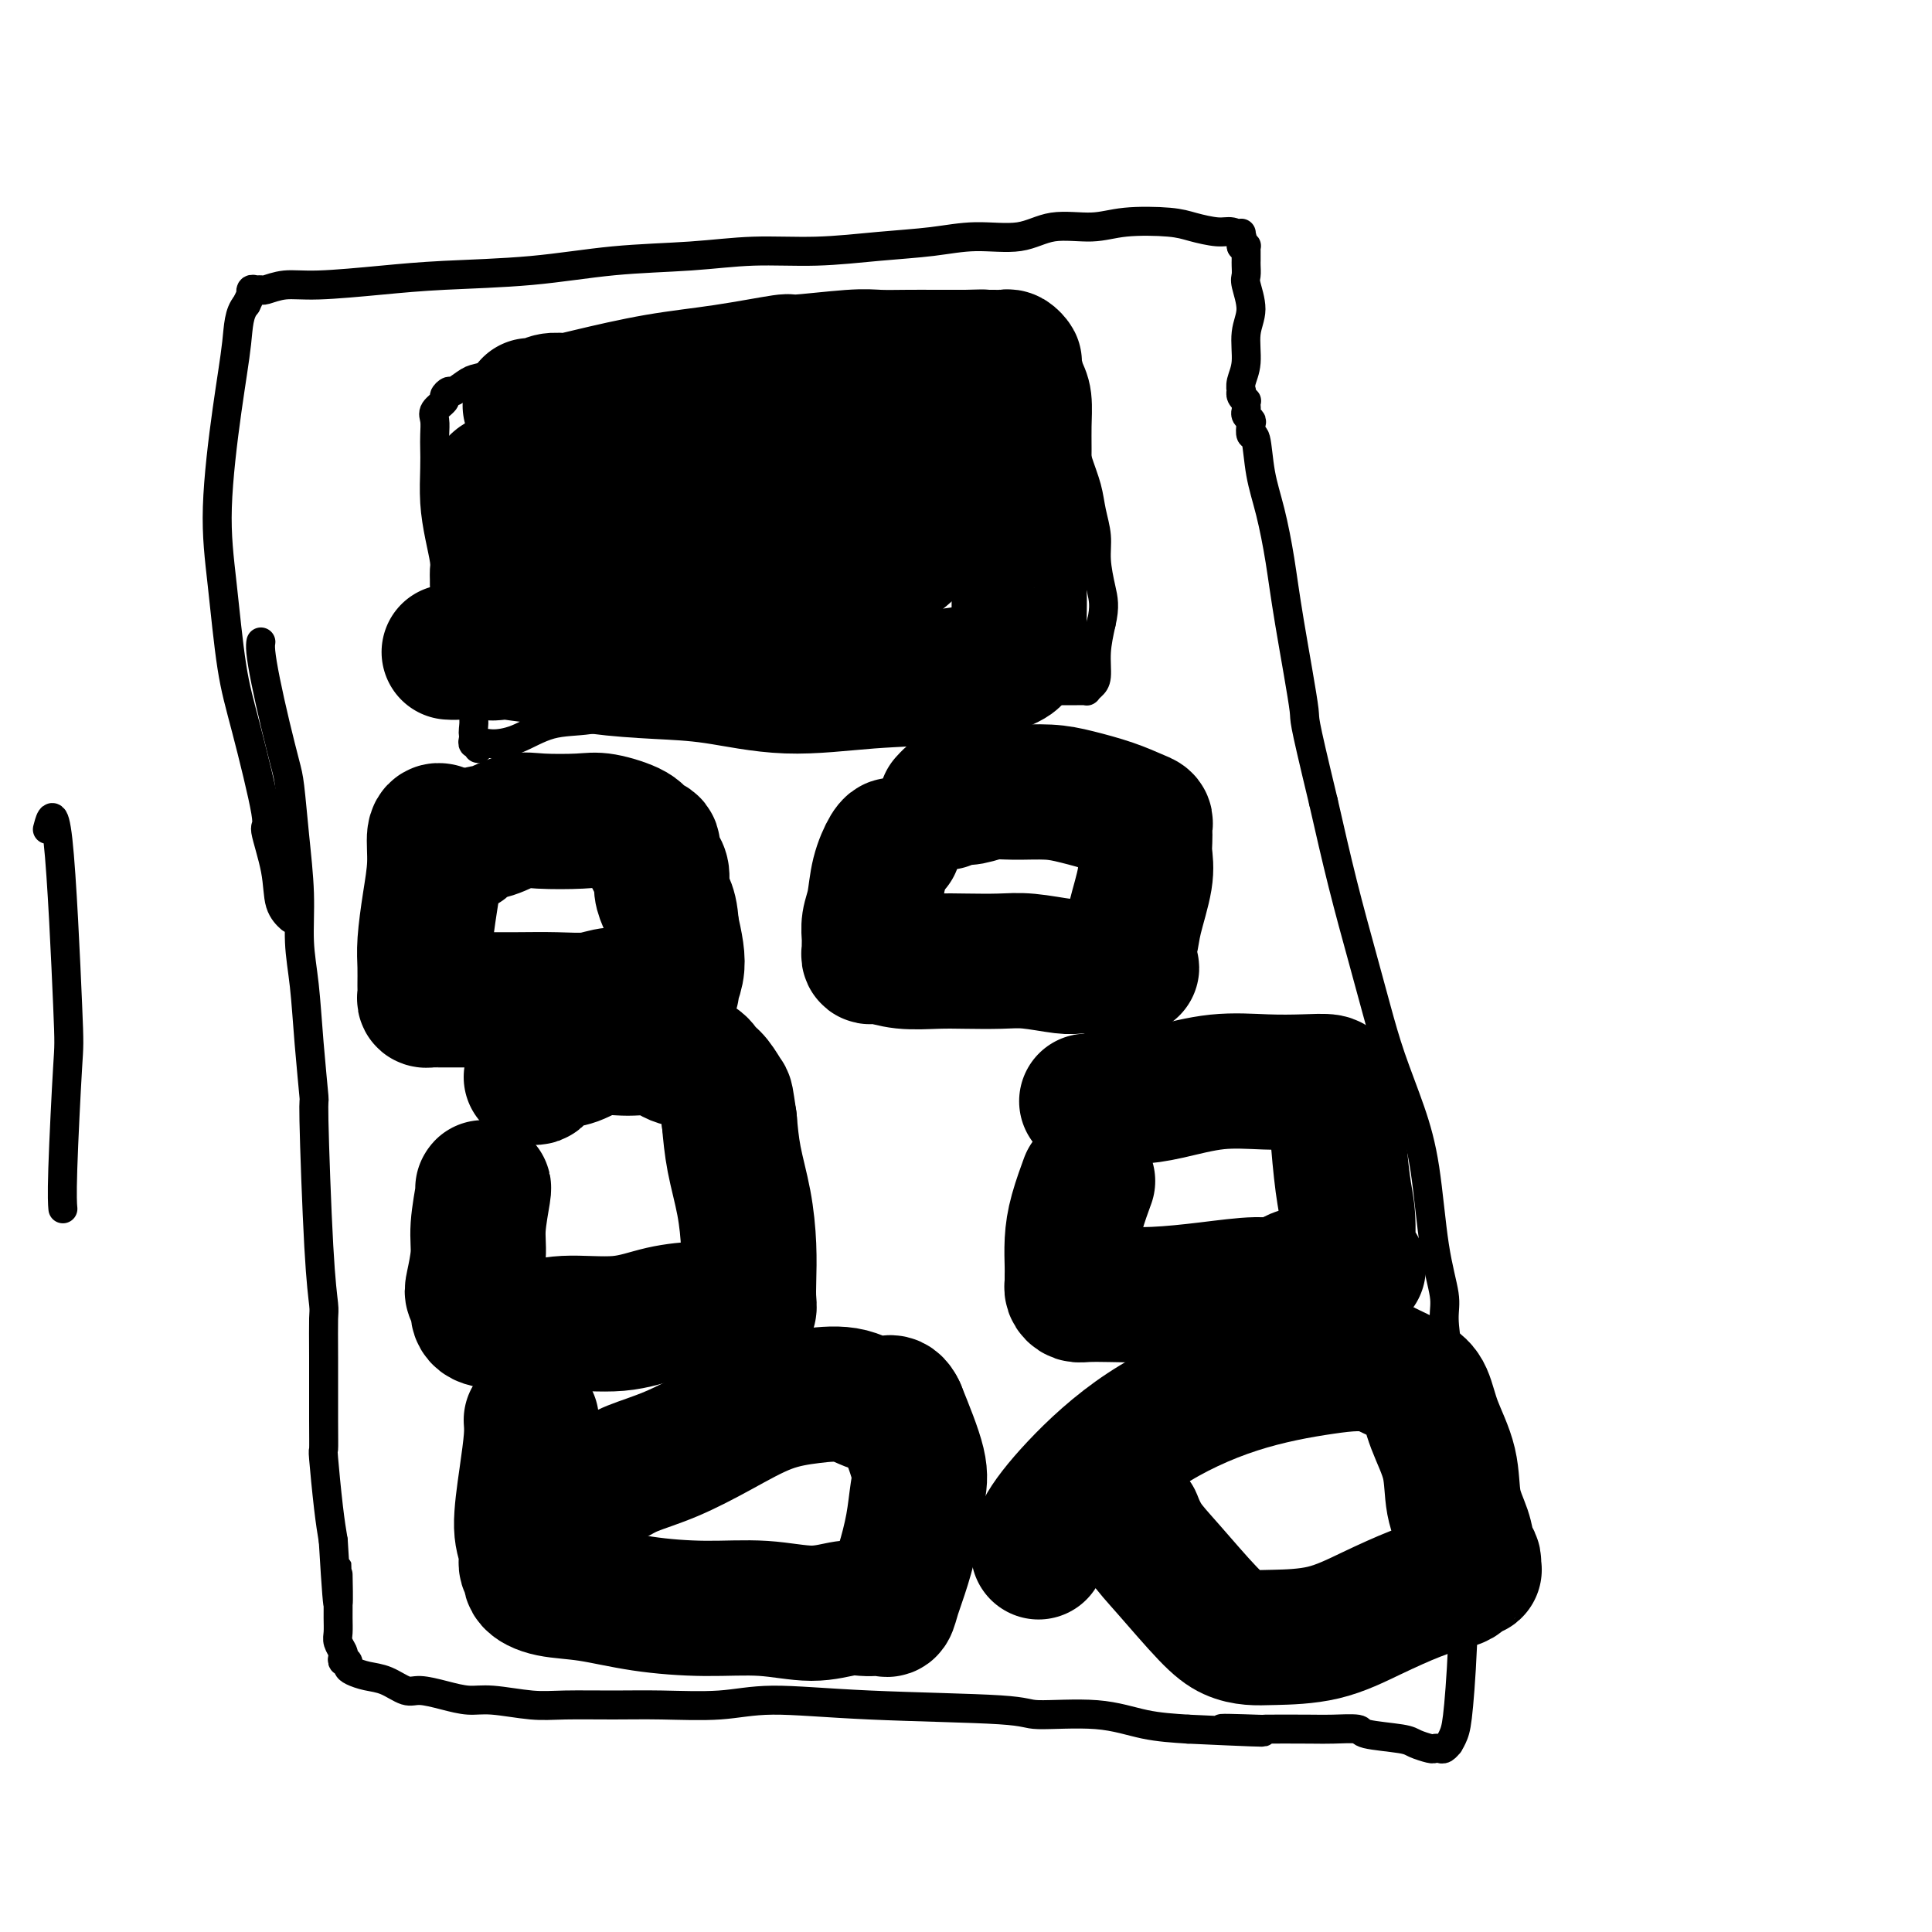 <svg viewBox='0 0 400 400' version='1.1' xmlns='http://www.w3.org/2000/svg' xmlns:xlink='http://www.w3.org/1999/xlink'><g fill='none' stroke='#000000' stroke-width='6' stroke-linecap='round' stroke-linejoin='round'><path d='M13,250c-0.007,-0.081 -0.015,-0.162 0,0c0.015,0.162 0.051,0.567 0,0c-0.051,-0.567 -0.189,-2.105 0,-8c0.189,-5.895 0.705,-16.146 1,-21c0.295,-4.854 0.368,-4.311 0,-13c-0.368,-8.689 -1.176,-26.608 -2,-34c-0.824,-7.392 -1.664,-4.255 -2,-3c-0.336,1.255 -0.168,0.627 0,0'/><path d='M54,133c-0.005,0.027 -0.010,0.055 0,0c0.010,-0.055 0.034,-0.191 0,0c-0.034,0.191 -0.125,0.710 0,2c0.125,1.290 0.467,3.350 1,6c0.533,2.650 1.257,5.888 2,9c0.743,3.112 1.505,6.097 2,8c0.495,1.903 0.724,2.723 1,5c0.276,2.277 0.598,6.009 1,10c0.402,3.991 0.882,8.239 1,12c0.118,3.761 -0.127,7.034 0,10c0.127,2.966 0.625,5.623 1,9c0.375,3.377 0.626,7.472 1,12c0.374,4.528 0.871,9.489 1,11c0.129,1.511 -0.109,-0.428 0,5c0.109,5.428 0.565,18.222 1,26c0.435,7.778 0.849,10.541 1,12c0.151,1.459 0.040,1.616 0,3c-0.040,1.384 -0.008,3.996 0,8c0.008,4.004 -0.009,9.399 0,13c0.009,3.601 0.044,5.409 0,6c-0.044,0.591 -0.166,-0.033 0,2c0.166,2.033 0.619,6.724 1,10c0.381,3.276 0.691,5.138 1,7'/><path d='M69,319c1.309,22.143 1.082,10.499 1,7c-0.082,-3.499 -0.018,1.146 0,4c0.018,2.854 -0.009,3.916 0,5c0.009,1.084 0.054,2.189 0,3c-0.054,0.811 -0.207,1.327 0,2c0.207,0.673 0.773,1.504 1,2c0.227,0.496 0.115,0.658 0,1c-0.115,0.342 -0.233,0.866 0,1c0.233,0.134 0.816,-0.120 1,0c0.184,0.120 -0.032,0.614 0,1c0.032,0.386 0.314,0.663 1,1c0.686,0.337 1.778,0.734 3,1c1.222,0.266 2.574,0.401 4,1c1.426,0.599 2.926,1.662 4,2c1.074,0.338 1.721,-0.049 3,0c1.279,0.049 3.191,0.535 5,1c1.809,0.465 3.517,0.909 5,1c1.483,0.091 2.743,-0.172 5,0c2.257,0.172 5.511,0.779 8,1c2.489,0.221 4.215,0.055 7,0c2.785,-0.055 6.631,0.003 10,0c3.369,-0.003 6.262,-0.065 10,0c3.738,0.065 8.320,0.256 12,0c3.680,-0.256 6.459,-0.960 11,-1c4.541,-0.040 10.844,0.584 20,1c9.156,0.416 21.166,0.622 27,1c5.834,0.378 5.492,0.926 8,1c2.508,0.074 7.868,-0.326 12,0c4.132,0.326 7.038,1.379 10,2c2.962,0.621 5.981,0.811 9,1'/><path d='M246,358c26.507,1.238 11.774,0.332 8,0c-3.774,-0.332 3.410,-0.090 6,0c2.590,0.090 0.586,0.027 2,0c1.414,-0.027 6.245,-0.018 9,0c2.755,0.018 3.433,0.046 5,0c1.567,-0.046 4.024,-0.166 5,0c0.976,0.166 0.471,0.619 2,1c1.529,0.381 5.092,0.690 7,1c1.908,0.310 2.160,0.620 3,1c0.840,0.380 2.268,0.830 3,1c0.732,0.170 0.770,0.061 1,0c0.230,-0.061 0.653,-0.074 1,0c0.347,0.074 0.618,0.234 1,0c0.382,-0.234 0.877,-0.863 1,-1c0.123,-0.137 -0.124,0.219 0,0c0.124,-0.219 0.620,-1.012 1,-2c0.380,-0.988 0.645,-2.172 1,-6c0.355,-3.828 0.798,-10.299 1,-18c0.202,-7.701 0.161,-16.632 0,-24c-0.161,-7.368 -0.441,-13.171 -1,-18c-0.559,-4.829 -1.395,-8.682 -2,-12c-0.605,-3.318 -0.979,-6.101 -1,-8c-0.021,-1.899 0.311,-2.913 0,-5c-0.311,-2.087 -1.266,-5.247 -2,-10c-0.734,-4.753 -1.249,-11.100 -2,-16c-0.751,-4.900 -1.740,-8.354 -3,-12c-1.260,-3.646 -2.791,-7.485 -4,-11c-1.209,-3.515 -2.097,-6.705 -3,-10c-0.903,-3.295 -1.820,-6.695 -3,-11c-1.180,-4.305 -2.623,-9.516 -4,-15c-1.377,-5.484 -2.689,-11.242 -4,-17'/><path d='M274,166c-4.617,-19.166 -3.661,-16.079 -4,-19c-0.339,-2.921 -1.974,-11.848 -3,-18c-1.026,-6.152 -1.441,-9.527 -2,-13c-0.559,-3.473 -1.260,-7.042 -2,-10c-0.740,-2.958 -1.518,-5.303 -2,-8c-0.482,-2.697 -0.669,-5.745 -1,-7c-0.331,-1.255 -0.807,-0.718 -1,-1c-0.193,-0.282 -0.104,-1.385 0,-2c0.104,-0.615 0.224,-0.743 0,-1c-0.224,-0.257 -0.791,-0.642 -1,-1c-0.209,-0.358 -0.060,-0.687 0,-1c0.060,-0.313 0.030,-0.610 0,-1c-0.030,-0.390 -0.060,-0.874 0,-1c0.060,-0.126 0.211,0.105 0,0c-0.211,-0.105 -0.785,-0.546 -1,-1c-0.215,-0.454 -0.073,-0.921 0,-1c0.073,-0.079 0.077,0.231 0,0c-0.077,-0.231 -0.235,-1.004 0,-2c0.235,-0.996 0.862,-2.216 1,-4c0.138,-1.784 -0.212,-4.131 0,-6c0.212,-1.869 0.985,-3.261 1,-5c0.015,-1.739 -0.728,-3.824 -1,-5c-0.272,-1.176 -0.073,-1.442 0,-2c0.073,-0.558 0.020,-1.406 0,-2c-0.020,-0.594 -0.005,-0.933 0,-1c0.005,-0.067 0.002,0.140 0,0c-0.002,-0.140 -0.003,-0.626 0,-1c0.003,-0.374 0.011,-0.636 0,-1c-0.011,-0.364 -0.041,-0.829 0,-1c0.041,-0.171 0.155,-0.049 0,0c-0.155,0.049 -0.577,0.024 -1,0'/><path d='M257,51c-0.002,-4.963 -0.006,-1.870 0,-1c0.006,0.870 0.023,-0.484 0,-1c-0.023,-0.516 -0.085,-0.194 0,0c0.085,0.194 0.317,0.259 0,0c-0.317,-0.259 -1.182,-0.841 -2,-1c-0.818,-0.159 -1.590,0.105 -3,0c-1.410,-0.105 -3.457,-0.580 -5,-1c-1.543,-0.420 -2.583,-0.784 -5,-1c-2.417,-0.216 -6.212,-0.283 -9,0c-2.788,0.283 -4.569,0.916 -7,1c-2.431,0.084 -5.512,-0.381 -8,0c-2.488,0.381 -4.382,1.609 -7,2c-2.618,0.391 -5.959,-0.054 -9,0c-3.041,0.054 -5.782,0.606 -9,1c-3.218,0.394 -6.912,0.629 -11,1c-4.088,0.371 -8.569,0.877 -13,1c-4.431,0.123 -8.813,-0.136 -13,0c-4.187,0.136 -8.178,0.666 -13,1c-4.822,0.334 -10.476,0.472 -16,1c-5.524,0.528 -10.917,1.447 -17,2c-6.083,0.553 -12.856,0.740 -18,1c-5.144,0.260 -8.660,0.591 -13,1c-4.340,0.409 -9.506,0.894 -13,1c-3.494,0.106 -5.318,-0.169 -7,0c-1.682,0.169 -3.221,0.781 -4,1c-0.779,0.219 -0.796,0.043 -1,0c-0.204,-0.043 -0.593,0.046 -1,0c-0.407,-0.046 -0.831,-0.229 -1,0c-0.169,0.229 -0.084,0.869 0,1c0.084,0.131 0.167,-0.248 0,0c-0.167,0.248 -0.583,1.124 -1,2'/><path d='M51,63c-1.604,1.854 -1.615,4.488 -2,8c-0.385,3.512 -1.143,7.901 -2,14c-0.857,6.099 -1.811,13.909 -2,20c-0.189,6.091 0.389,10.463 1,16c0.611,5.537 1.257,12.240 2,17c0.743,4.760 1.584,7.579 3,13c1.416,5.421 3.406,13.446 4,17c0.594,3.554 -0.209,2.637 0,4c0.209,1.363 1.429,5.006 2,8c0.571,2.994 0.493,5.339 1,7c0.507,1.661 1.598,2.640 2,3c0.402,0.360 0.115,0.103 0,0c-0.115,-0.103 -0.057,-0.051 0,0'/><path d='M95,104c-0.000,0.032 -0.001,0.063 0,0c0.001,-0.063 0.003,-0.221 0,0c-0.003,0.221 -0.011,0.820 0,2c0.011,1.180 0.040,2.941 0,5c-0.040,2.059 -0.151,4.417 0,7c0.151,2.583 0.562,5.393 1,8c0.438,2.607 0.902,5.013 1,8c0.098,2.987 -0.170,6.554 0,9c0.170,2.446 0.776,3.770 1,5c0.224,1.230 0.064,2.367 0,3c-0.064,0.633 -0.032,0.763 0,1c0.032,0.237 0.064,0.582 0,1c-0.064,0.418 -0.223,0.911 0,1c0.223,0.089 0.830,-0.226 1,0c0.170,0.226 -0.096,0.992 0,1c0.096,0.008 0.554,-0.742 1,-1c0.446,-0.258 0.881,-0.022 2,0c1.119,0.022 2.921,-0.168 5,-1c2.079,-0.832 4.433,-2.305 7,-3c2.567,-0.695 5.345,-0.610 8,-1c2.655,-0.390 5.187,-1.254 8,-2c2.813,-0.746 5.906,-1.373 9,-2'/><path d='M139,145c7.618,-1.558 6.162,-0.953 7,-1c0.838,-0.047 3.970,-0.745 7,-1c3.030,-0.255 5.957,-0.068 9,0c3.043,0.068 6.201,0.018 8,0c1.799,-0.018 2.237,-0.005 5,0c2.763,0.005 7.850,0.001 10,0c2.150,-0.001 1.364,-0.000 3,0c1.636,0.000 5.694,0.000 8,0c2.306,-0.000 2.859,-0.000 4,0c1.141,0.000 2.870,0.000 4,0c1.130,-0.000 1.662,-0.000 2,0c0.338,0.000 0.482,0.000 1,0c0.518,-0.000 1.410,-0.000 2,0c0.590,0.000 0.879,0.000 1,0c0.121,-0.000 0.073,0.000 0,0c-0.073,-0.000 -0.171,-0.000 0,0c0.171,0.000 0.611,0.000 1,0c0.389,-0.000 0.727,-0.000 1,0c0.273,0.000 0.483,0.000 1,0c0.517,-0.000 1.343,-0.000 2,0c0.657,0.000 1.145,0.000 2,0c0.855,-0.000 2.075,-0.000 3,0c0.925,0.000 1.553,0.001 2,0c0.447,-0.001 0.711,-0.003 1,0c0.289,0.003 0.603,0.011 1,0c0.397,-0.011 0.876,-0.041 1,0c0.124,0.041 -0.108,0.155 0,0c0.108,-0.155 0.555,-0.578 1,-1c0.445,-0.422 0.889,-0.845 1,-2c0.111,-1.155 -0.111,-3.044 0,-5c0.111,-1.956 0.556,-3.978 1,-6'/><path d='M228,129c0.838,-3.451 0.433,-5.079 0,-7c-0.433,-1.921 -0.892,-4.135 -1,-6c-0.108,-1.865 0.136,-3.381 0,-5c-0.136,-1.619 -0.652,-3.343 -1,-5c-0.348,-1.657 -0.527,-3.249 -1,-5c-0.473,-1.751 -1.240,-3.661 -2,-6c-0.760,-2.339 -1.515,-5.106 -2,-7c-0.485,-1.894 -0.702,-2.916 -1,-4c-0.298,-1.084 -0.676,-2.229 -1,-3c-0.324,-0.771 -0.593,-1.166 -1,-2c-0.407,-0.834 -0.953,-2.106 -1,-3c-0.047,-0.894 0.406,-1.409 0,-2c-0.406,-0.591 -1.669,-1.257 -2,-2c-0.331,-0.743 0.272,-1.562 0,-2c-0.272,-0.438 -1.417,-0.496 -2,-1c-0.583,-0.504 -0.604,-1.456 -1,-2c-0.396,-0.544 -1.167,-0.682 -2,-1c-0.833,-0.318 -1.729,-0.817 -3,-1c-1.271,-0.183 -2.919,-0.050 -4,0c-1.081,0.050 -1.595,0.017 -3,0c-1.405,-0.017 -3.701,-0.018 -5,0c-1.299,0.018 -1.602,0.057 -3,0c-1.398,-0.057 -3.893,-0.208 -6,0c-2.107,0.208 -3.828,0.776 -6,1c-2.172,0.224 -4.795,0.103 -7,0c-2.205,-0.103 -3.991,-0.187 -6,0c-2.009,0.187 -4.240,0.644 -7,1c-2.760,0.356 -6.049,0.611 -9,1c-2.951,0.389 -5.564,0.912 -8,1c-2.436,0.088 -4.696,-0.261 -7,0c-2.304,0.261 -4.652,1.130 -7,2'/><path d='M129,71c-7.352,0.903 -6.731,0.660 -8,1c-1.269,0.340 -4.428,1.262 -7,2c-2.572,0.738 -4.559,1.293 -7,2c-2.441,0.707 -5.338,1.566 -7,2c-1.662,0.434 -2.089,0.444 -3,1c-0.911,0.556 -2.304,1.658 -3,2c-0.696,0.342 -0.694,-0.075 -1,0c-0.306,0.075 -0.919,0.642 -1,1c-0.081,0.358 0.371,0.507 0,1c-0.371,0.493 -1.563,1.329 -2,2c-0.437,0.671 -0.118,1.177 0,2c0.118,0.823 0.034,1.962 0,3c-0.034,1.038 -0.020,1.976 0,3c0.020,1.024 0.044,2.133 0,4c-0.044,1.867 -0.155,4.493 0,7c0.155,2.507 0.577,4.895 1,7c0.423,2.105 0.846,3.926 1,5c0.154,1.074 0.040,1.402 0,2c-0.040,0.598 -0.007,1.466 0,2c0.007,0.534 -0.012,0.735 0,1c0.012,0.265 0.056,0.593 0,1c-0.056,0.407 -0.211,0.893 0,1c0.211,0.107 0.788,-0.163 1,0c0.212,0.163 0.061,0.761 0,1c-0.061,0.239 -0.030,0.120 0,0'/></g>
<g fill='none' stroke='#000000' stroke-width='28' stroke-linecap='round' stroke-linejoin='round'><path d='M110,94c0.013,-0.033 0.026,-0.066 0,0c-0.026,0.066 -0.090,0.232 0,0c0.090,-0.232 0.336,-0.861 0,0c-0.336,0.861 -1.253,3.214 -2,6c-0.747,2.786 -1.323,6.007 -2,10c-0.677,3.993 -1.453,8.758 -2,11c-0.547,2.242 -0.865,1.963 -1,3c-0.135,1.037 -0.089,3.392 0,5c0.089,1.608 0.220,2.470 0,3c-0.220,0.530 -0.792,0.727 -1,1c-0.208,0.273 -0.053,0.623 0,1c0.053,0.377 0.003,0.783 0,1c-0.003,0.217 0.042,0.246 0,0c-0.042,-0.246 -0.169,-0.768 0,-1c0.169,-0.232 0.634,-0.173 1,-1c0.366,-0.827 0.634,-2.539 1,-4c0.366,-1.461 0.831,-2.669 1,-4c0.169,-1.331 0.041,-2.783 0,-4c-0.041,-1.217 0.004,-2.200 0,-3c-0.004,-0.800 -0.057,-1.418 0,-2c0.057,-0.582 0.226,-1.128 0,-2c-0.226,-0.872 -0.845,-2.071 -1,-3c-0.155,-0.929 0.154,-1.589 0,-2c-0.154,-0.411 -0.772,-0.572 -1,-1c-0.228,-0.428 -0.065,-1.122 0,-2c0.065,-0.878 0.033,-1.939 0,-3'/><path d='M103,103c-0.310,-3.360 -0.085,-0.760 0,0c0.085,0.760 0.029,-0.321 0,-1c-0.029,-0.679 -0.031,-0.955 0,-1c0.031,-0.045 0.093,0.143 0,0c-0.093,-0.143 -0.343,-0.616 0,-1c0.343,-0.384 1.279,-0.679 2,-1c0.721,-0.321 1.226,-0.668 2,-1c0.774,-0.332 1.816,-0.648 3,-1c1.184,-0.352 2.511,-0.738 4,-1c1.489,-0.262 3.140,-0.399 5,-1c1.860,-0.601 3.928,-1.667 6,-2c2.072,-0.333 4.147,0.065 6,0c1.853,-0.065 3.486,-0.595 5,-1c1.514,-0.405 2.911,-0.686 4,-1c1.089,-0.314 1.869,-0.661 3,-1c1.131,-0.339 2.612,-0.669 4,-1c1.388,-0.331 2.681,-0.662 4,-1c1.319,-0.338 2.663,-0.682 4,-1c1.337,-0.318 2.669,-0.611 4,-1c1.331,-0.389 2.663,-0.875 4,-1c1.337,-0.125 2.680,0.110 4,0c1.320,-0.110 2.617,-0.565 4,-1c1.383,-0.435 2.852,-0.851 4,-1c1.148,-0.149 1.977,-0.029 3,0c1.023,0.029 2.241,-0.031 3,0c0.759,0.031 1.057,0.152 2,0c0.943,-0.152 2.529,-0.577 4,-1c1.471,-0.423 2.827,-0.845 4,-1c1.173,-0.155 2.162,-0.042 3,0c0.838,0.042 1.525,0.012 2,0c0.475,-0.012 0.737,-0.006 1,0'/><path d='M197,81c11.611,-1.795 4.637,-0.281 2,0c-2.637,0.281 -0.938,-0.669 0,-1c0.938,-0.331 1.114,-0.043 1,0c-0.114,0.043 -0.517,-0.161 -1,0c-0.483,0.161 -1.046,0.685 -3,1c-1.954,0.315 -5.299,0.420 -9,1c-3.701,0.580 -7.757,1.633 -12,2c-4.243,0.367 -8.673,0.046 -13,0c-4.327,-0.046 -8.552,0.183 -13,0c-4.448,-0.183 -9.118,-0.777 -13,-1c-3.882,-0.223 -6.976,-0.074 -10,0c-3.024,0.074 -5.976,0.072 -8,0c-2.024,-0.072 -3.118,-0.216 -4,0c-0.882,0.216 -1.552,0.791 -2,1c-0.448,0.209 -0.676,0.051 -1,0c-0.324,-0.051 -0.746,0.005 -1,0c-0.254,-0.005 -0.340,-0.070 0,0c0.340,0.070 1.105,0.274 3,0c1.895,-0.274 4.918,-1.025 9,-2c4.082,-0.975 9.221,-2.174 14,-3c4.779,-0.826 9.196,-1.279 14,-2c4.804,-0.721 9.995,-1.710 12,-2c2.005,-0.290 0.824,0.118 3,0c2.176,-0.118 7.707,-0.764 11,-1c3.293,-0.236 4.346,-0.063 6,0c1.654,0.063 3.907,0.017 6,0c2.093,-0.017 4.025,-0.005 5,0c0.975,0.005 0.993,0.001 2,0c1.007,-0.001 3.004,-0.001 5,0'/><path d='M200,74c6.090,-0.155 2.314,-0.042 1,0c-1.314,0.042 -0.167,0.011 1,0c1.167,-0.011 2.354,-0.004 3,0c0.646,0.004 0.751,0.005 1,0c0.249,-0.005 0.640,-0.015 1,0c0.360,0.015 0.688,0.056 1,0c0.312,-0.056 0.609,-0.208 1,0c0.391,0.208 0.875,0.775 1,1c0.125,0.225 -0.110,0.109 0,1c0.110,0.891 0.565,2.791 1,4c0.435,1.209 0.850,1.727 1,3c0.150,1.273 0.037,3.300 0,5c-0.037,1.700 0.004,3.074 0,5c-0.004,1.926 -0.054,4.405 0,7c0.054,2.595 0.211,5.308 0,8c-0.211,2.692 -0.789,5.364 -1,8c-0.211,2.636 -0.055,5.236 0,7c0.055,1.764 0.010,2.693 0,4c-0.010,1.307 0.014,2.994 0,4c-0.014,1.006 -0.065,1.333 0,2c0.065,0.667 0.245,1.674 0,2c-0.245,0.326 -0.914,-0.030 -1,0c-0.086,0.030 0.410,0.444 0,1c-0.410,0.556 -1.725,1.252 -4,2c-2.275,0.748 -5.509,1.546 -10,2c-4.491,0.454 -10.237,0.564 -16,1c-5.763,0.436 -11.541,1.197 -17,1c-5.459,-0.197 -10.597,-1.352 -15,-2c-4.403,-0.648 -8.070,-0.790 -12,-1c-3.930,-0.210 -8.123,-0.489 -12,-1c-3.877,-0.511 -7.439,-1.256 -11,-2'/><path d='M113,136c-9.239,-1.155 -7.338,-1.042 -8,-1c-0.662,0.042 -3.887,0.012 -6,0c-2.113,-0.012 -3.116,-0.004 -4,0c-0.884,0.004 -1.651,0.006 -2,0c-0.349,-0.006 -0.280,-0.021 0,0c0.280,0.021 0.770,0.077 2,0c1.230,-0.077 3.200,-0.288 7,-1c3.800,-0.712 9.431,-1.924 15,-3c5.569,-1.076 11.077,-2.017 16,-3c4.923,-0.983 9.260,-2.007 12,-3c2.740,-0.993 3.882,-1.956 5,-3c1.118,-1.044 2.210,-2.171 3,-3c0.790,-0.829 1.276,-1.361 2,-2c0.724,-0.639 1.684,-1.385 2,-2c0.316,-0.615 -0.013,-1.099 0,-2c0.013,-0.901 0.367,-2.220 0,-4c-0.367,-1.780 -1.454,-4.021 -2,-6c-0.546,-1.979 -0.551,-3.698 -1,-5c-0.449,-1.302 -1.343,-2.189 -2,-3c-0.657,-0.811 -1.078,-1.546 -2,-2c-0.922,-0.454 -2.344,-0.627 -4,0c-1.656,0.627 -3.544,2.054 -6,3c-2.456,0.946 -5.479,1.410 -8,3c-2.521,1.590 -4.539,4.305 -7,7c-2.461,2.695 -5.364,5.369 -7,8c-1.636,2.631 -2.005,5.219 -3,7c-0.995,1.781 -2.617,2.756 -3,4c-0.383,1.244 0.474,2.758 1,4c0.526,1.242 0.722,2.212 1,3c0.278,0.788 0.639,1.394 1,2'/><path d='M115,134c1.320,1.423 3.120,0.481 5,0c1.880,-0.481 3.842,-0.502 7,-2c3.158,-1.498 7.514,-4.475 11,-7c3.486,-2.525 6.102,-4.600 8,-7c1.898,-2.400 3.079,-5.127 4,-7c0.921,-1.873 1.582,-2.894 2,-4c0.418,-1.106 0.594,-2.298 1,-3c0.406,-0.702 1.043,-0.913 1,-1c-0.043,-0.087 -0.766,-0.048 -1,0c-0.234,0.048 0.020,0.105 0,0c-0.020,-0.105 -0.314,-0.373 -1,0c-0.686,0.373 -1.763,1.388 -3,3c-1.237,1.612 -2.633,3.821 -4,6c-1.367,2.179 -2.704,4.326 -3,6c-0.296,1.674 0.448,2.874 1,4c0.552,1.126 0.910,2.178 2,3c1.090,0.822 2.911,1.412 5,2c2.089,0.588 4.446,1.172 7,1c2.554,-0.172 5.304,-1.099 8,-2c2.696,-0.901 5.339,-1.774 7,-3c1.661,-1.226 2.340,-2.804 3,-4c0.660,-1.196 1.301,-2.008 2,-3c0.699,-0.992 1.455,-2.163 2,-3c0.545,-0.837 0.878,-1.338 1,-2c0.122,-0.662 0.033,-1.484 0,-2c-0.033,-0.516 -0.011,-0.724 0,-1c0.011,-0.276 0.011,-0.618 0,-1c-0.011,-0.382 -0.034,-0.803 0,-1c0.034,-0.197 0.125,-0.168 0,0c-0.125,0.168 -0.464,0.477 -1,1c-0.536,0.523 -1.268,1.262 -2,2'/><path d='M177,109c-0.452,0.979 -0.082,1.926 0,3c0.082,1.074 -0.125,2.275 0,3c0.125,0.725 0.583,0.973 1,1c0.417,0.027 0.795,-0.167 2,0c1.205,0.167 3.237,0.694 5,0c1.763,-0.694 3.257,-2.607 5,-4c1.743,-1.393 3.736,-2.264 5,-3c1.264,-0.736 1.800,-1.338 2,-2c0.200,-0.662 0.066,-1.385 0,-2c-0.066,-0.615 -0.063,-1.121 0,-2c0.063,-0.879 0.187,-2.130 0,-3c-0.187,-0.870 -0.686,-1.357 -1,-2c-0.314,-0.643 -0.442,-1.440 -1,-2c-0.558,-0.560 -1.547,-0.882 -2,-1c-0.453,-0.118 -0.369,-0.032 -1,0c-0.631,0.032 -1.978,0.009 -3,0c-1.022,-0.009 -1.721,-0.002 -2,0c-0.279,0.002 -0.140,0.001 0,0'/><path d='M91,172c-0.032,-0.005 -0.064,-0.010 0,0c0.064,0.010 0.224,0.035 0,0c-0.224,-0.035 -0.830,-0.131 -1,1c-0.170,1.131 0.098,3.490 0,6c-0.098,2.510 -0.562,5.173 -1,8c-0.438,2.827 -0.850,5.819 -1,8c-0.150,2.181 -0.037,3.551 0,5c0.037,1.449 -0.002,2.977 0,4c0.002,1.023 0.044,1.542 0,2c-0.044,0.458 -0.174,0.855 0,1c0.174,0.145 0.652,0.039 1,0c0.348,-0.039 0.568,-0.009 2,0c1.432,0.009 4.078,-0.002 7,0c2.922,0.002 6.119,0.016 9,0c2.881,-0.016 5.444,-0.061 8,0c2.556,0.061 5.105,0.227 7,0c1.895,-0.227 3.138,-0.846 5,-1c1.862,-0.154 4.345,0.156 6,0c1.655,-0.156 2.482,-0.778 3,-1c0.518,-0.222 0.726,-0.043 1,0c0.274,0.043 0.613,-0.049 1,0c0.387,0.049 0.822,0.240 1,0c0.178,-0.240 0.097,-0.912 0,-1c-0.097,-0.088 -0.212,0.410 0,0c0.212,-0.410 0.749,-1.726 1,-3c0.251,-1.274 0.214,-2.507 0,-4c-0.214,-1.493 -0.607,-3.247 -1,-5'/><path d='M139,192c-0.163,-3.003 -0.570,-4.012 -1,-5c-0.430,-0.988 -0.884,-1.956 -1,-3c-0.116,-1.044 0.106,-2.163 0,-3c-0.106,-0.837 -0.538,-1.393 -1,-2c-0.462,-0.607 -0.952,-1.266 -1,-2c-0.048,-0.734 0.347,-1.542 0,-2c-0.347,-0.458 -1.436,-0.567 -2,-1c-0.564,-0.433 -0.603,-1.190 -2,-2c-1.397,-0.810 -4.151,-1.674 -6,-2c-1.849,-0.326 -2.792,-0.114 -5,0c-2.208,0.114 -5.680,0.129 -8,0c-2.320,-0.129 -3.487,-0.402 -5,0c-1.513,0.402 -3.372,1.481 -5,2c-1.628,0.519 -3.024,0.479 -4,1c-0.976,0.521 -1.532,1.602 -2,2c-0.468,0.398 -0.848,0.114 -1,0c-0.152,-0.114 -0.076,-0.057 0,0'/><path d='M185,175c0.004,-0.000 0.008,-0.000 0,0c-0.008,0.000 -0.029,0.002 0,0c0.029,-0.002 0.109,-0.006 0,0c-0.109,0.006 -0.407,0.023 -1,1c-0.593,0.977 -1.479,2.915 -2,5c-0.521,2.085 -0.676,4.318 -1,6c-0.324,1.682 -0.819,2.814 -1,4c-0.181,1.186 -0.050,2.427 0,3c0.050,0.573 0.017,0.478 0,1c-0.017,0.522 -0.020,1.660 0,2c0.020,0.340 0.062,-0.119 0,0c-0.062,0.119 -0.228,0.816 0,1c0.228,0.184 0.850,-0.147 2,0c1.150,0.147 2.828,0.770 5,1c2.172,0.230 4.837,0.065 7,0c2.163,-0.065 3.825,-0.032 6,0c2.175,0.032 4.862,0.061 7,0c2.138,-0.061 3.727,-0.213 6,0c2.273,0.213 5.228,0.789 7,1c1.772,0.211 2.359,0.057 3,0c0.641,-0.057 1.335,-0.015 2,0c0.665,0.015 1.302,0.004 2,0c0.698,-0.004 1.457,-0.001 2,0c0.543,0.001 0.869,0.000 1,0c0.131,-0.000 0.065,-0.000 0,0'/><path d='M230,200c7.931,0.550 2.760,0.427 1,0c-1.760,-0.427 -0.107,-1.156 1,-2c1.107,-0.844 1.670,-1.801 2,-3c0.330,-1.199 0.428,-2.640 1,-5c0.572,-2.360 1.617,-5.641 2,-8c0.383,-2.359 0.104,-3.798 0,-5c-0.104,-1.202 -0.032,-2.167 0,-3c0.032,-0.833 0.024,-1.536 0,-2c-0.024,-0.464 -0.063,-0.691 0,-1c0.063,-0.309 0.228,-0.699 0,-1c-0.228,-0.301 -0.850,-0.511 -2,-1c-1.150,-0.489 -2.828,-1.256 -5,-2c-2.172,-0.744 -4.839,-1.464 -7,-2c-2.161,-0.536 -3.815,-0.890 -6,-1c-2.185,-0.110 -4.900,0.022 -7,0c-2.100,-0.022 -3.586,-0.198 -5,0c-1.414,0.198 -2.757,0.771 -4,1c-1.243,0.229 -2.385,0.113 -3,0c-0.615,-0.113 -0.704,-0.223 -1,0c-0.296,0.223 -0.799,0.778 -1,1c-0.201,0.222 -0.101,0.111 0,0'/><path d='M100,246c0.009,-0.017 0.017,-0.034 0,0c-0.017,0.034 -0.061,0.117 0,0c0.061,-0.117 0.225,-0.436 0,1c-0.225,1.436 -0.841,4.626 -1,7c-0.159,2.374 0.140,3.930 0,6c-0.140,2.070 -0.717,4.653 -1,6c-0.283,1.347 -0.271,1.460 0,2c0.271,0.540 0.801,1.509 1,2c0.199,0.491 0.067,0.506 0,1c-0.067,0.494 -0.068,1.469 1,2c1.068,0.531 3.206,0.619 5,1c1.794,0.381 3.246,1.055 5,1c1.754,-0.055 3.811,-0.838 7,-1c3.189,-0.162 7.512,0.296 11,0c3.488,-0.296 6.143,-1.347 9,-2c2.857,-0.653 5.917,-0.907 8,-1c2.083,-0.093 3.189,-0.024 4,0c0.811,0.024 1.328,0.001 2,0c0.672,-0.001 1.501,0.018 2,0c0.499,-0.018 0.670,-0.073 1,0c0.330,0.073 0.818,0.274 1,0c0.182,-0.274 0.056,-1.021 0,-2c-0.056,-0.979 -0.043,-2.188 0,-4c0.043,-1.812 0.115,-4.228 0,-7c-0.115,-2.772 -0.415,-5.900 -1,-9c-0.585,-3.100 -1.453,-6.171 -2,-9c-0.547,-2.829 -0.774,-5.414 -1,-8'/><path d='M151,232c-0.752,-4.997 -0.630,-4.489 -1,-5c-0.370,-0.511 -1.230,-2.039 -2,-3c-0.770,-0.961 -1.450,-1.353 -2,-2c-0.550,-0.647 -0.971,-1.548 -2,-2c-1.029,-0.452 -2.666,-0.454 -4,-1c-1.334,-0.546 -2.366,-1.637 -4,-2c-1.634,-0.363 -3.870,0.000 -6,0c-2.130,-0.000 -4.153,-0.364 -6,0c-1.847,0.364 -3.518,1.457 -5,2c-1.482,0.543 -2.776,0.538 -4,1c-1.224,0.462 -2.380,1.392 -3,2c-0.620,0.608 -0.705,0.894 -1,1c-0.295,0.106 -0.798,0.030 -1,0c-0.202,-0.030 -0.101,-0.015 0,0'/><path d='M225,245c-0.053,0.143 -0.105,0.286 0,0c0.105,-0.286 0.368,-1.002 0,0c-0.368,1.002 -1.367,3.721 -2,6c-0.633,2.279 -0.902,4.117 -1,6c-0.098,1.883 -0.026,3.810 0,5c0.026,1.190 0.006,1.642 0,2c-0.006,0.358 0.001,0.621 0,1c-0.001,0.379 -0.010,0.872 0,1c0.010,0.128 0.039,-0.109 0,0c-0.039,0.109 -0.147,0.566 0,1c0.147,0.434 0.548,0.846 1,1c0.452,0.154 0.956,0.051 2,0c1.044,-0.051 2.628,-0.050 5,0c2.372,0.050 5.533,0.150 9,0c3.467,-0.150 7.240,-0.548 11,-1c3.760,-0.452 7.507,-0.958 10,-1c2.493,-0.042 3.732,0.378 5,0c1.268,-0.378 2.567,-1.555 4,-2c1.433,-0.445 3.001,-0.158 4,0c0.999,0.158 1.428,0.188 2,0c0.572,-0.188 1.286,-0.594 2,-1'/><path d='M277,263c8.310,-0.804 2.084,-0.314 0,0c-2.084,0.314 -0.025,0.453 1,0c1.025,-0.453 1.017,-1.499 1,-2c-0.017,-0.501 -0.043,-0.456 0,-2c0.043,-1.544 0.155,-4.676 0,-7c-0.155,-2.324 -0.578,-3.841 -1,-7c-0.422,-3.159 -0.844,-7.960 -1,-10c-0.156,-2.040 -0.045,-1.320 0,-2c0.045,-0.680 0.026,-2.760 0,-4c-0.026,-1.240 -0.058,-1.639 0,-2c0.058,-0.361 0.207,-0.685 0,-1c-0.207,-0.315 -0.771,-0.622 -1,-1c-0.229,-0.378 -0.124,-0.827 -1,-1c-0.876,-0.173 -2.733,-0.071 -5,0c-2.267,0.071 -4.945,0.109 -8,0c-3.055,-0.109 -6.486,-0.365 -10,0c-3.514,0.365 -7.112,1.352 -10,2c-2.888,0.648 -5.065,0.958 -7,1c-1.935,0.042 -3.629,-0.185 -5,0c-1.371,0.185 -2.419,0.782 -3,1c-0.581,0.218 -0.695,0.059 -1,0c-0.305,-0.059 -0.801,-0.017 -1,0c-0.199,0.017 -0.099,0.008 0,0'/><path d='M110,294c0.074,1.054 0.148,2.107 0,4c-0.148,1.893 -0.519,4.625 -1,8c-0.481,3.375 -1.074,7.393 -1,10c0.074,2.607 0.814,3.802 1,5c0.186,1.198 -0.181,2.400 0,3c0.181,0.600 0.909,0.598 1,1c0.091,0.402 -0.455,1.208 0,2c0.455,0.792 1.913,1.570 4,2c2.087,0.430 4.804,0.512 8,1c3.196,0.488 6.872,1.381 11,2c4.128,0.619 8.709,0.965 13,1c4.291,0.035 8.291,-0.239 12,0c3.709,0.239 7.126,0.992 10,1c2.874,0.008 5.204,-0.731 7,-1c1.796,-0.269 3.059,-0.070 4,0c0.941,0.070 1.561,0.012 2,0c0.439,-0.012 0.698,0.023 1,0c0.302,-0.023 0.648,-0.103 1,0c0.352,0.103 0.710,0.391 1,0c0.290,-0.391 0.511,-1.460 1,-3c0.489,-1.540 1.244,-3.551 2,-6c0.756,-2.449 1.512,-5.337 2,-8c0.488,-2.663 0.708,-5.102 1,-7c0.292,-1.898 0.655,-3.257 0,-6c-0.655,-2.743 -2.327,-6.872 -4,-11'/><path d='M186,292c-1.261,-2.739 -2.412,-1.087 -4,-1c-1.588,0.087 -3.611,-1.390 -6,-2c-2.389,-0.610 -5.143,-0.354 -8,0c-2.857,0.354 -5.818,0.805 -9,2c-3.182,1.195 -6.586,3.133 -10,5c-3.414,1.867 -6.838,3.663 -10,5c-3.162,1.337 -6.063,2.215 -8,3c-1.937,0.785 -2.911,1.479 -4,2c-1.089,0.521 -2.293,0.871 -3,1c-0.707,0.129 -0.916,0.037 -1,0c-0.084,-0.037 -0.042,-0.018 0,0'/><path d='M235,315c0.035,0.090 0.070,0.180 0,0c-0.070,-0.180 -0.245,-0.630 0,0c0.245,0.630 0.911,2.341 2,4c1.089,1.659 2.600,3.268 5,6c2.400,2.732 5.688,6.588 8,9c2.312,2.412 3.647,3.381 5,4c1.353,0.619 2.723,0.888 4,1c1.277,0.112 2.459,0.065 5,0c2.541,-0.065 6.439,-0.150 10,-1c3.561,-0.850 6.784,-2.465 10,-4c3.216,-1.535 6.424,-2.990 9,-4c2.576,-1.010 4.518,-1.576 6,-2c1.482,-0.424 2.502,-0.705 3,-1c0.498,-0.295 0.474,-0.603 1,-1c0.526,-0.397 1.602,-0.881 2,-1c0.398,-0.119 0.119,0.129 0,0c-0.119,-0.129 -0.078,-0.636 0,-1c0.078,-0.364 0.191,-0.587 0,-1c-0.191,-0.413 -0.688,-1.018 -1,-2c-0.312,-0.982 -0.439,-2.343 -1,-4c-0.561,-1.657 -1.554,-3.612 -2,-6c-0.446,-2.388 -0.343,-5.209 -1,-8c-0.657,-2.791 -2.073,-5.552 -3,-8c-0.927,-2.448 -1.365,-4.582 -2,-6c-0.635,-1.418 -1.467,-2.119 -3,-3c-1.533,-0.881 -3.766,-1.940 -6,-3'/><path d='M286,283c-3.274,-1.068 -6.958,-0.737 -12,0c-5.042,0.737 -11.442,1.879 -18,4c-6.558,2.121 -13.274,5.220 -19,9c-5.726,3.780 -10.463,8.240 -14,12c-3.537,3.760 -5.875,6.820 -7,9c-1.125,2.180 -1.036,3.480 -1,4c0.036,0.520 0.018,0.260 0,0'/></g>
</svg>